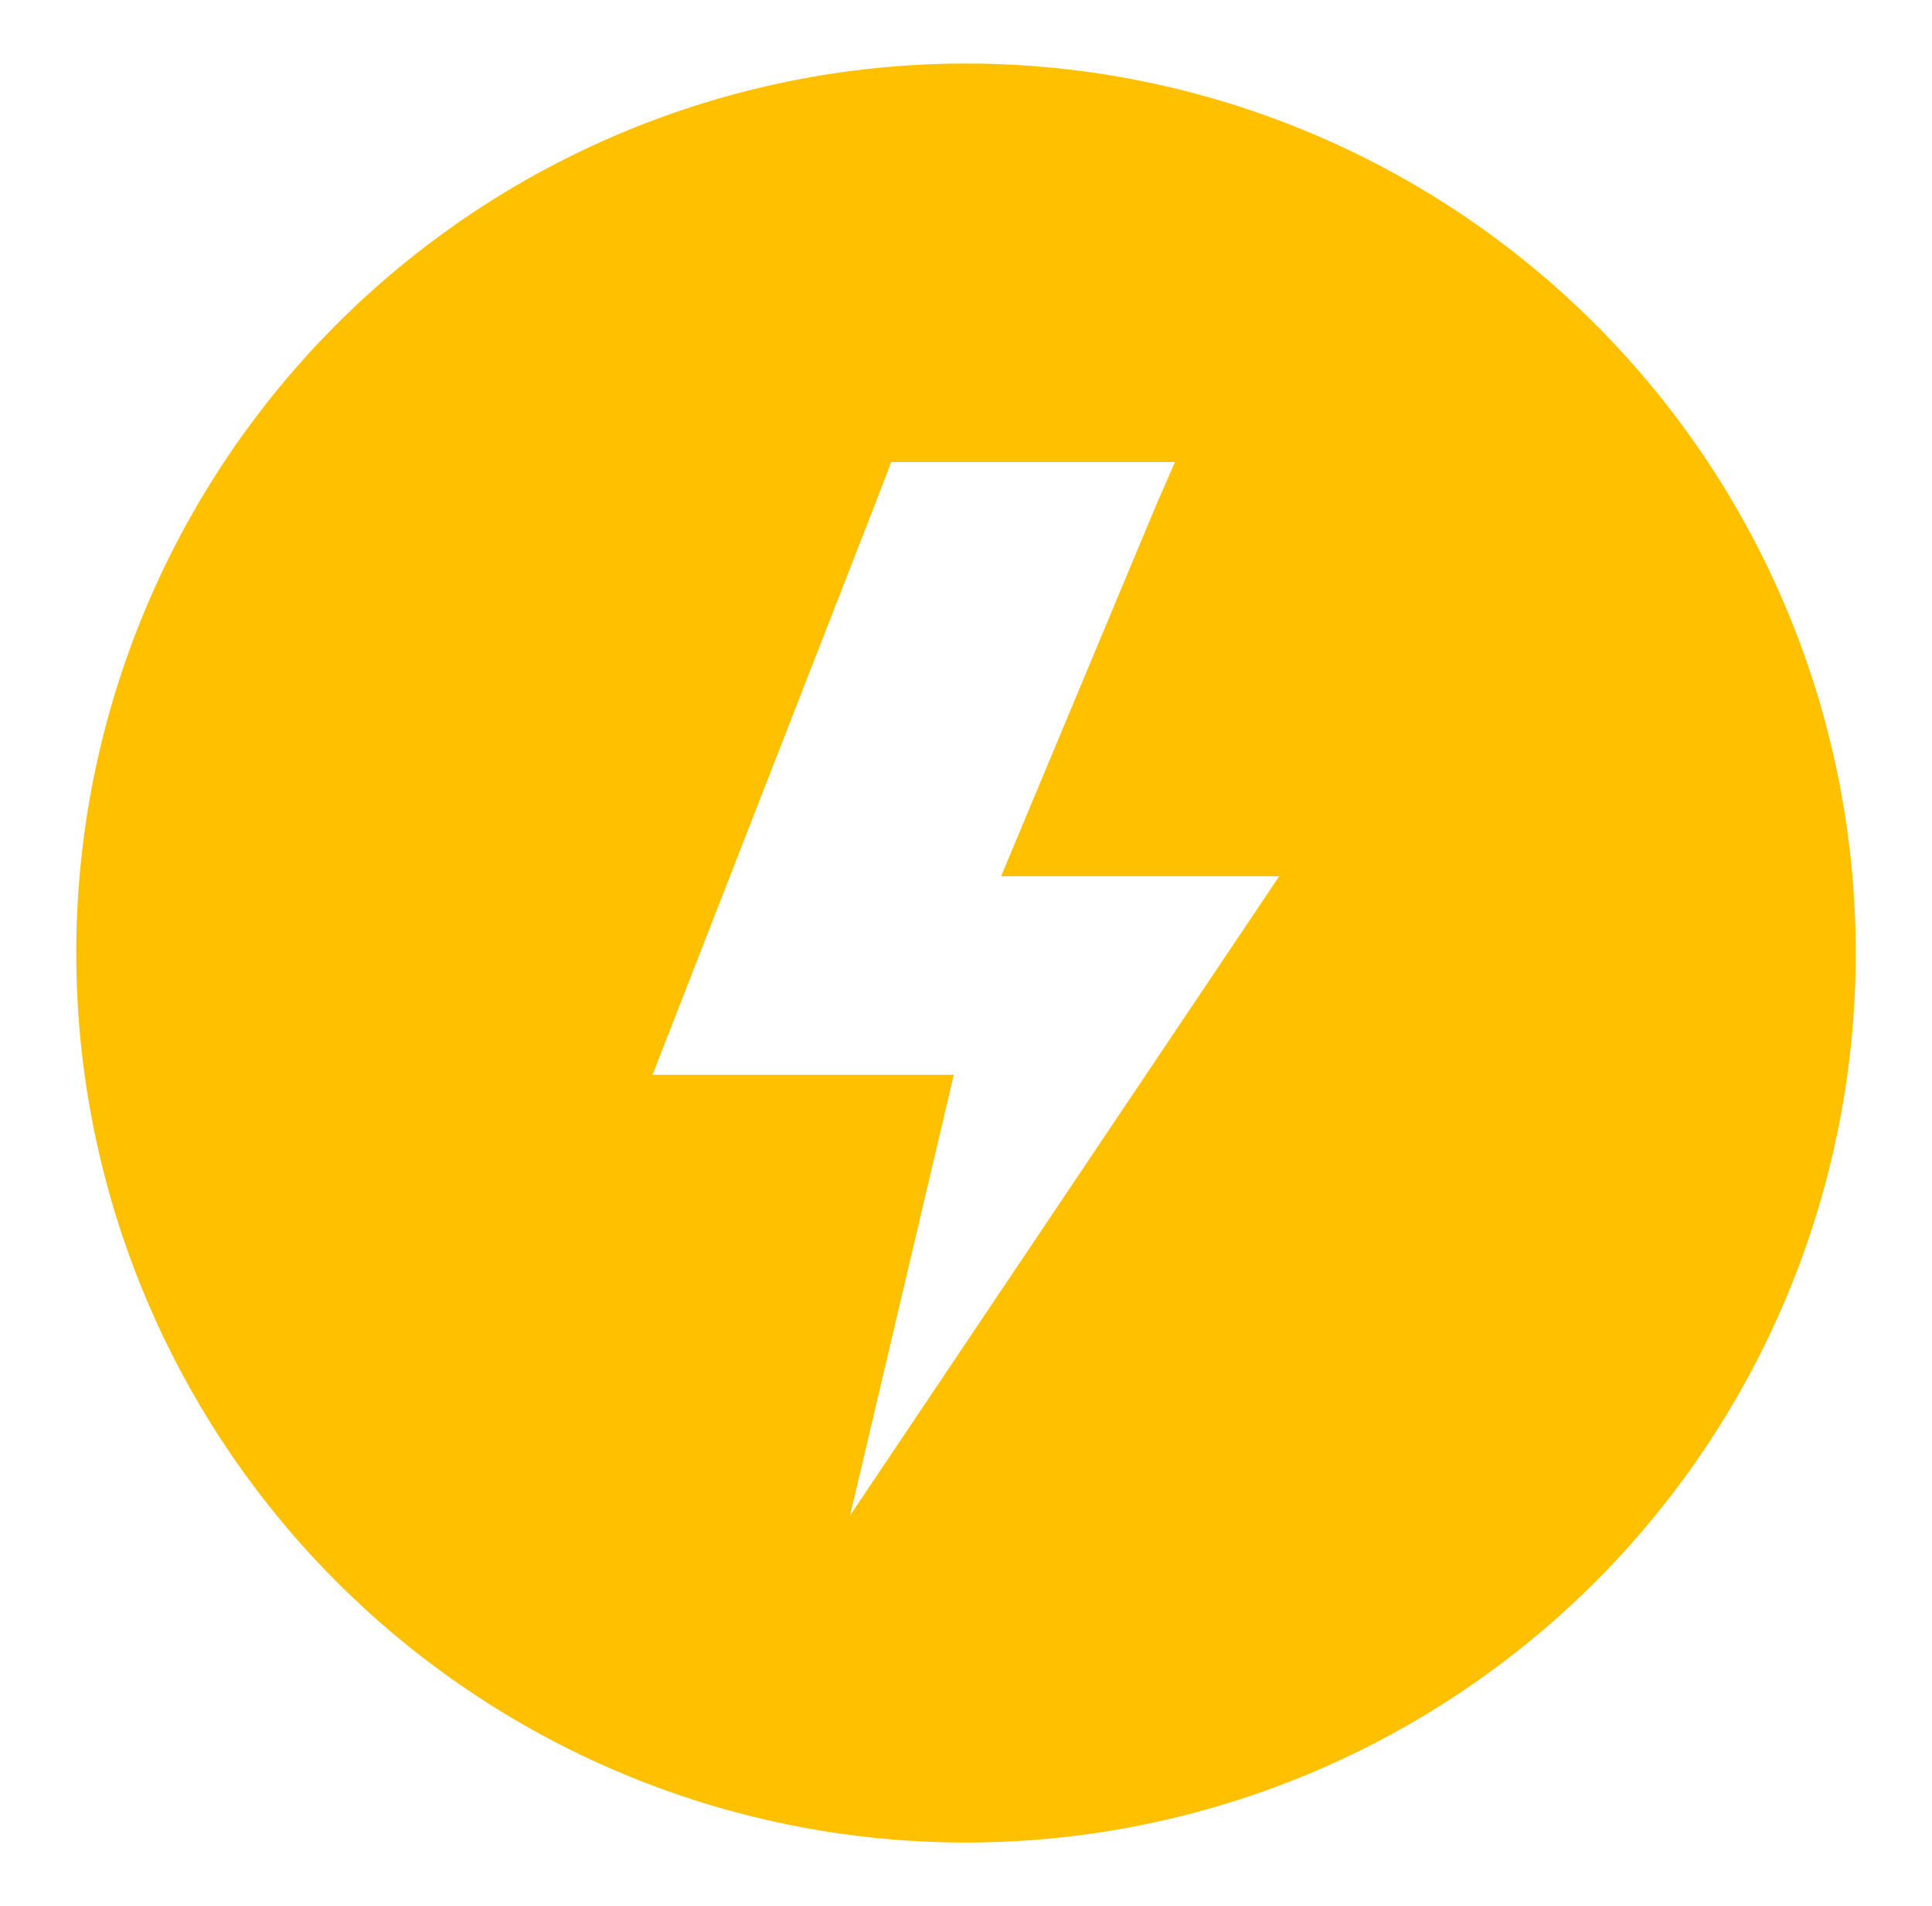 <svg id="Layer_1" data-name="Layer 1" xmlns="http://www.w3.org/2000/svg" width="76" height="75" viewBox="0 0 76 75">
  <defs>
    <style>
      .cls-1 {
        fill: #ffc000;
      }
    </style>
  </defs>
  <title>eletr</title>
  <path class="cls-1" d="M38,2.5a35,35,0,1,0,35,35,35,35,0,0,0-35-35ZM33.44,59.63l4.08-17.34H25.67l8.76-22.47.63-1.64H46.22l-.72,1.65L39.38,34.48H50.32Zm0,0"/>
</svg>
